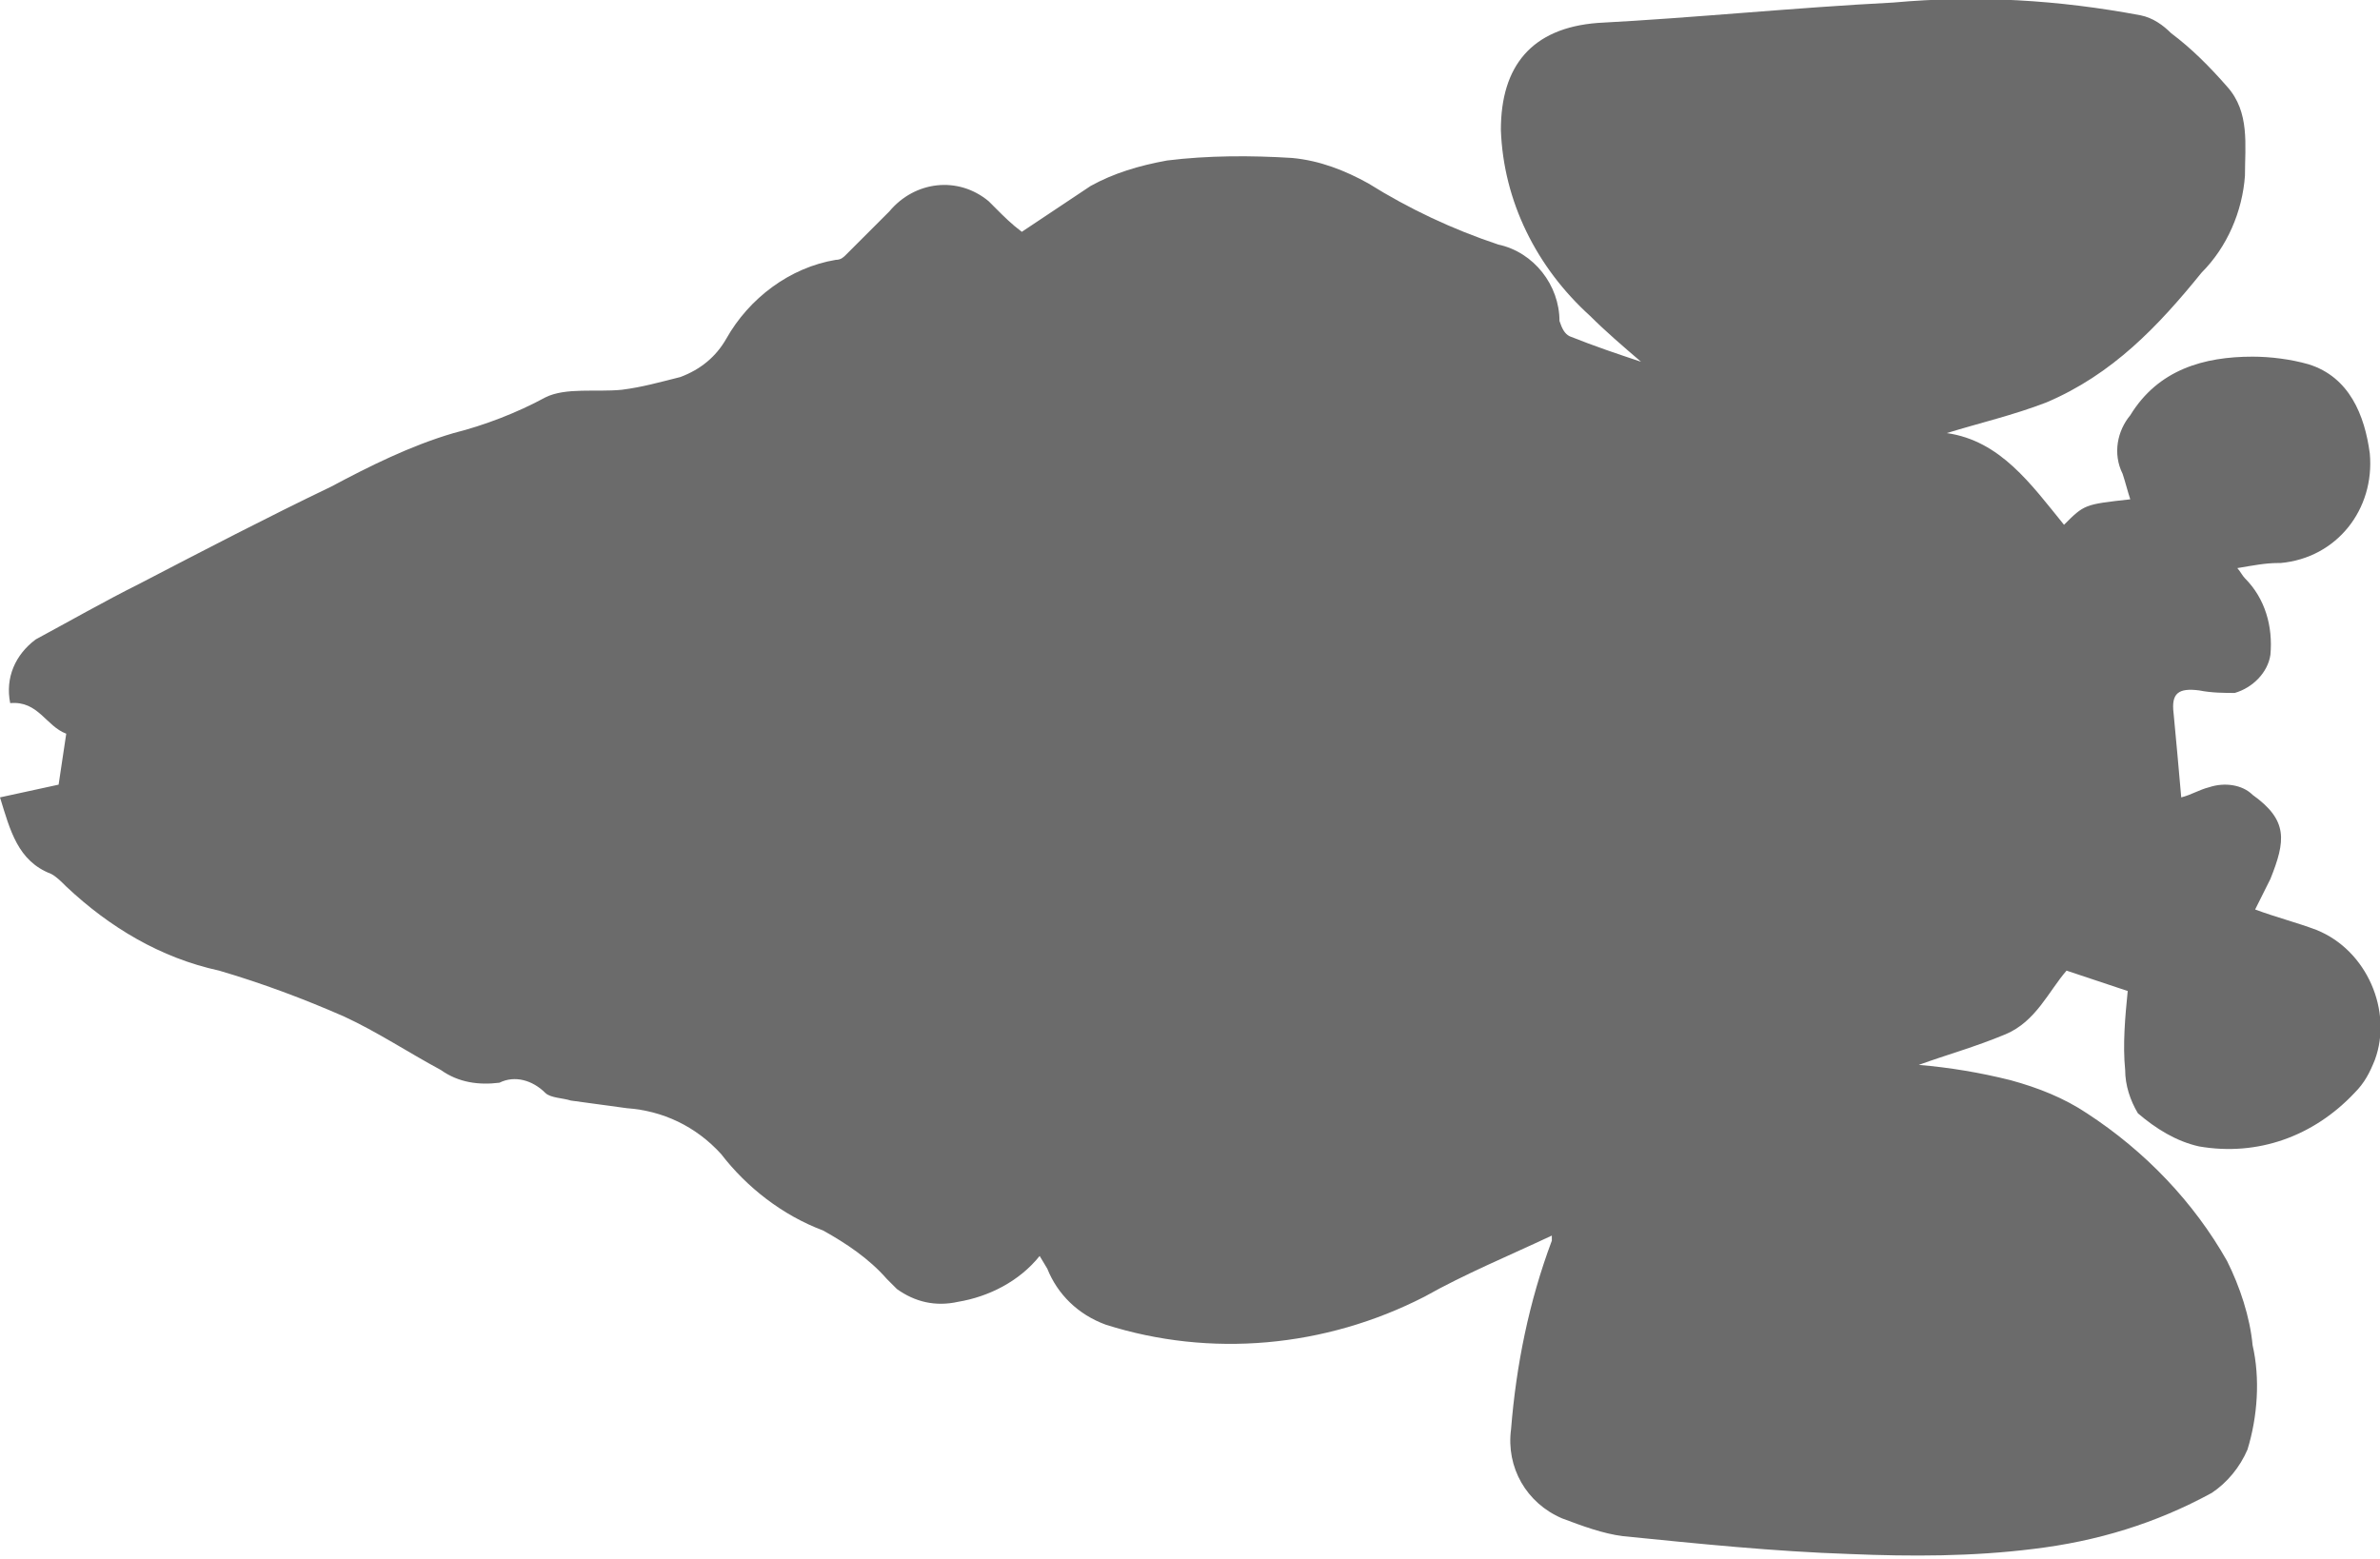 <?xml version="1.0" encoding="utf-8"?>
<!-- Generator: Adobe Illustrator 24.0.3, SVG Export Plug-In . SVG Version: 6.00 Build 0)  -->
<svg version="1.1" id="Layer_1" xmlns="http://www.w3.org/2000/svg" xmlns:xlink="http://www.w3.org/1999/xlink" x="0px" y="0px"
	 viewBox="0 0 93.4 61.2" style="enable-background:new 0 0 93.4 61.2;" xml:space="preserve">
<style type="text/css">
	.st0{fill:#6B6B6B;}
</style>
<title>Asset 68</title>
<path class="st0" d="M90.9,36.5c-0.8-0.3-1.6-0.5-2.4-0.8c0.2-0.4,0.4-0.8,0.6-1.2c0.6-1.5,0.7-2.3-0.7-3.3
	c-0.4-0.4-1.1-0.5-1.7-0.3c-0.4,0.1-0.7,0.3-1.1,0.4c-0.1-1.2-0.2-2.2-0.3-3.3c-0.1-0.8,0.2-1,1-0.9c0.5,0.1,1,0.1,1.4,0.1
	c0.7-0.2,1.3-0.8,1.4-1.5c0.1-1.1-0.2-2.2-1-3c-0.1-0.1-0.2-0.3-0.3-0.4c0.6-0.1,1.1-0.2,1.6-0.2c0,0,0.1,0,0.1,0
	c2.2-0.2,3.7-2.1,3.5-4.3c-0.2-1.5-0.8-3-2.4-3.5c-0.7-0.2-1.5-0.3-2.2-0.3c-1.9,0-3.7,0.5-4.8,2.3c-0.5,0.6-0.7,1.5-0.3,2.3
	c0.1,0.3,0.2,0.7,0.3,1c-1.8,0.2-1.8,0.2-2.6,1c-1.3-1.6-2.5-3.3-4.6-3.6c1.3-0.4,2.6-0.7,3.9-1.2c2.6-1.1,4.4-3,6.1-5.1
	c1-1,1.6-2.4,1.7-3.8c0-1.2,0.2-2.5-0.7-3.5c-0.7-0.8-1.4-1.5-2.2-2.1C84.9,1,84.5,0.7,84,0.6c-3.2-0.6-6.4-0.8-9.7-0.5
	c-3.9,0.2-7.8,0.6-11.6,0.8c-2.6,0.2-3.8,1.7-3.8,4.2c0.1,2.8,1.4,5.4,3.5,7.3c0.6,0.6,1.3,1.2,2,1.8c-0.9-0.3-1.8-0.6-2.8-1
	c-0.2-0.1-0.3-0.3-0.4-0.6c0-1.4-1-2.7-2.4-3c-1.8-0.6-3.5-1.4-5.1-2.4c-0.9-0.5-1.9-0.9-3-1c-1.6-0.1-3.3-0.1-4.9,0.1
	c-1.1,0.2-2.1,0.5-3,1c-0.9,0.6-1.8,1.2-2.7,1.8c-0.4-0.3-0.7-0.6-1-0.9c-0.1-0.1-0.2-0.2-0.3-0.3c-1.2-1-2.9-0.8-3.9,0.4l-1.7,1.7
	c-0.1,0.1-0.2,0.2-0.4,0.2c-1.8,0.3-3.4,1.5-4.3,3.1c-0.4,0.7-1,1.2-1.8,1.5c-0.8,0.2-1.5,0.4-2.3,0.5c-1,0.1-2.2-0.1-3,0.3
	c-1.1,0.6-2.4,1.1-3.6,1.4c-1.7,0.5-3.3,1.3-4.8,2.1c-2.5,1.2-5,2.5-7.5,3.8c-1.4,0.7-2.8,1.5-4.1,2.2c-0.8,0.6-1.2,1.5-1,2.5
	c1.1-0.1,1.4,0.9,2.2,1.2l-0.3,2L0,31.3c0.4,1.3,0.7,2.5,2,3c0.2,0.1,0.4,0.3,0.6,0.5c1.7,1.6,3.7,2.8,6,3.3
	c1.7,0.5,3.3,1.1,4.9,1.8c1.3,0.6,2.5,1.4,3.8,2.1c0.7,0.5,1.5,0.6,2.3,0.5c0.6-0.3,1.3-0.1,1.8,0.4c0.2,0.2,0.7,0.2,1,0.3
	c0.7,0.1,1.5,0.2,2.2,0.3c1.4,0.1,2.7,0.7,3.7,1.8c1,1.3,2.4,2.4,4,3c0.9,0.5,1.8,1.1,2.5,1.9c0.1,0.1,0.3,0.3,0.4,0.4
	c0.7,0.5,1.5,0.7,2.4,0.5c1.2-0.2,2.4-0.8,3.2-1.8l0.3,0.5c0.4,1,1.2,1.8,2.3,2.2c4.1,1.3,8.6,0.9,12.5-1.1c1.6-0.9,3.3-1.6,5-2.4
	c0,0.1,0,0.1,0,0.2c-0.9,2.4-1.4,4.9-1.6,7.4c-0.2,1.5,0.6,2.9,2,3.5c0.8,0.3,1.6,0.6,2.4,0.7c3,0.3,5.9,0.6,8.9,0.7
	c2.4,0.1,4.8,0.1,7.2-0.2c2.5-0.3,4.8-1,7-2.2c0.6-0.4,1.1-1,1.4-1.7c0.4-1.3,0.5-2.8,0.2-4.1c-0.1-1.1-0.5-2.3-1-3.3
	c-1.3-2.3-3.2-4.3-5.5-5.8c-0.9-0.6-1.9-1-3-1.3c-1.2-0.3-2.4-0.5-3.6-0.6c1.1-0.4,2.2-0.7,3.4-1.2c1.2-0.5,1.7-1.7,2.4-2.5l2.4,0.8
	c-0.1,1-0.2,2.1-0.1,3.1c0,0.6,0.2,1.2,0.5,1.7c0.7,0.6,1.5,1.1,2.4,1.3c2.3,0.4,4.5-0.4,6.1-2.1c0.4-0.4,0.6-0.8,0.8-1.3
	C93.9,39.7,92.9,37.3,90.9,36.5z"/>
</svg>
